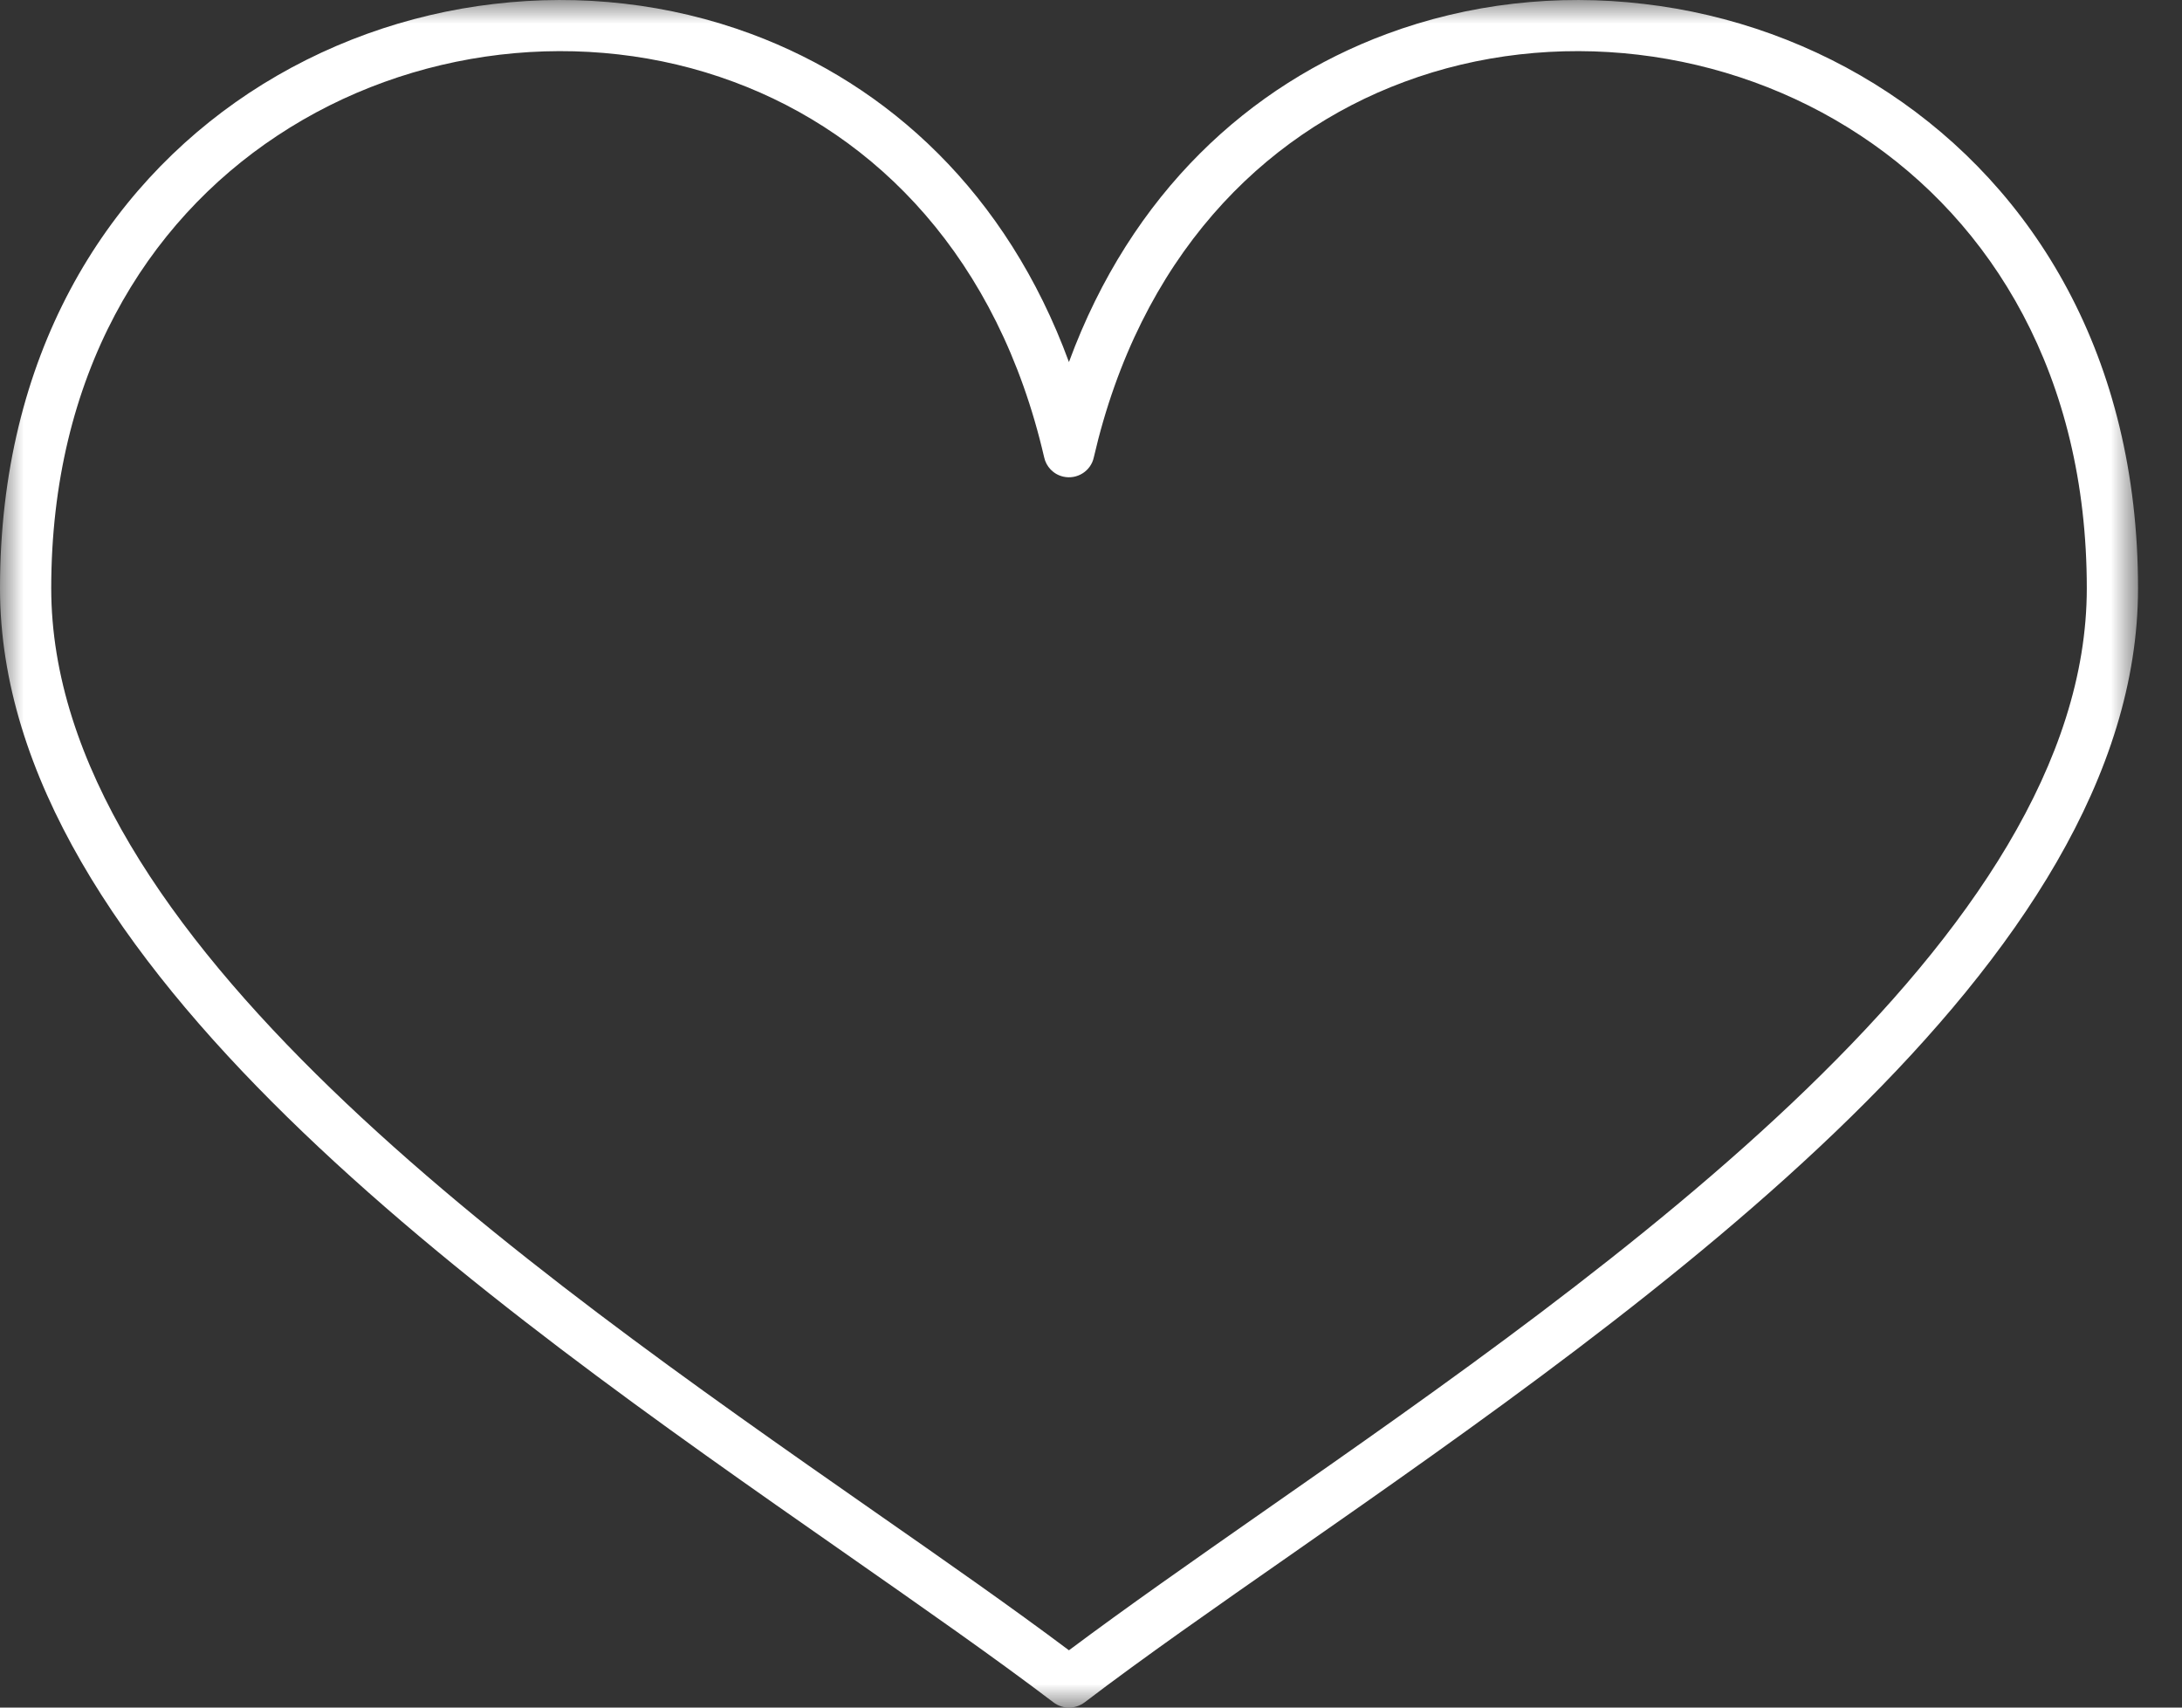 <?xml version="1.0" encoding="UTF-8"?>
<svg width="46px" height="36px" viewBox="0 0 46 36" version="1.1" xmlns="http://www.w3.org/2000/svg" xmlns:xlink="http://www.w3.org/1999/xlink">
    <rect x="0" y="0" width="46" height="36" fill="#333333" stroke="none"/>
    <!-- Generator: Sketch 61.2 (89653) - https://sketch.com -->
    <title>3</title>
    <desc>Created with Sketch.</desc>
    <defs>
        <polygon id="path-1" points="0 0 45.073 0 45.073 36 0 36"></polygon>
    </defs>
    <g id="Page-1" stroke="none" stroke-width="1" fill="none" fill-rule="evenodd">
        <g id="3">
            <mask id="mask-2" fill="white">
                <use xlink:href="#path-1"></use>
            </mask>
            <g id="Clip-2"></g>
            <path d="M27.25,32.752 C25.617,33.891 24.106,34.944 22.864,35.891 C22.675,36.032 22.408,36.041 22.21,35.891 C20.968,34.947 19.453,33.891 17.824,32.752 C10.208,27.436 0,20.312 0,12.402 C0,7.516 2.199,3.982 5.251,1.96 C6.811,0.93 8.592,0.295 10.416,0.083 C12.238,-0.133 14.106,0.072 15.844,0.718 C18.722,1.788 21.224,4.061 22.535,7.633 C23.849,4.061 26.351,1.788 29.229,0.718 C30.964,0.072 32.834,-0.133 34.657,0.083 C36.481,0.295 38.263,0.93 39.821,1.962 C42.873,3.982 45.073,7.516 45.073,12.402 C45.073,20.312 34.865,27.436 27.25,32.752 M22.535,34.792 C23.742,33.889 25.138,32.914 26.631,31.87 C34.05,26.694 43.993,19.753 43.993,12.402 C43.993,7.921 41.998,4.692 39.228,2.861 C37.811,1.923 36.192,1.349 34.533,1.153 C32.873,0.958 31.174,1.141 29.604,1.726 C26.593,2.842 24.03,5.439 23.059,9.643 C22.996,9.934 22.705,10.114 22.417,10.049 C22.206,10.002 22.053,9.835 22.012,9.639 C21.04,5.438 18.48,2.842 15.468,1.726 C13.898,1.141 12.2,0.958 10.539,1.153 C8.88,1.349 7.26,1.923 5.845,2.861 C3.075,4.692 1.08,7.921 1.08,12.402 C1.08,19.753 11.022,26.694 18.437,31.87 C19.935,32.914 21.331,33.889 22.535,34.792" id="Fill-1" fill="#FFFFFF" mask="url(#mask-2)"></path>
        </g>
    </g>
</svg>
